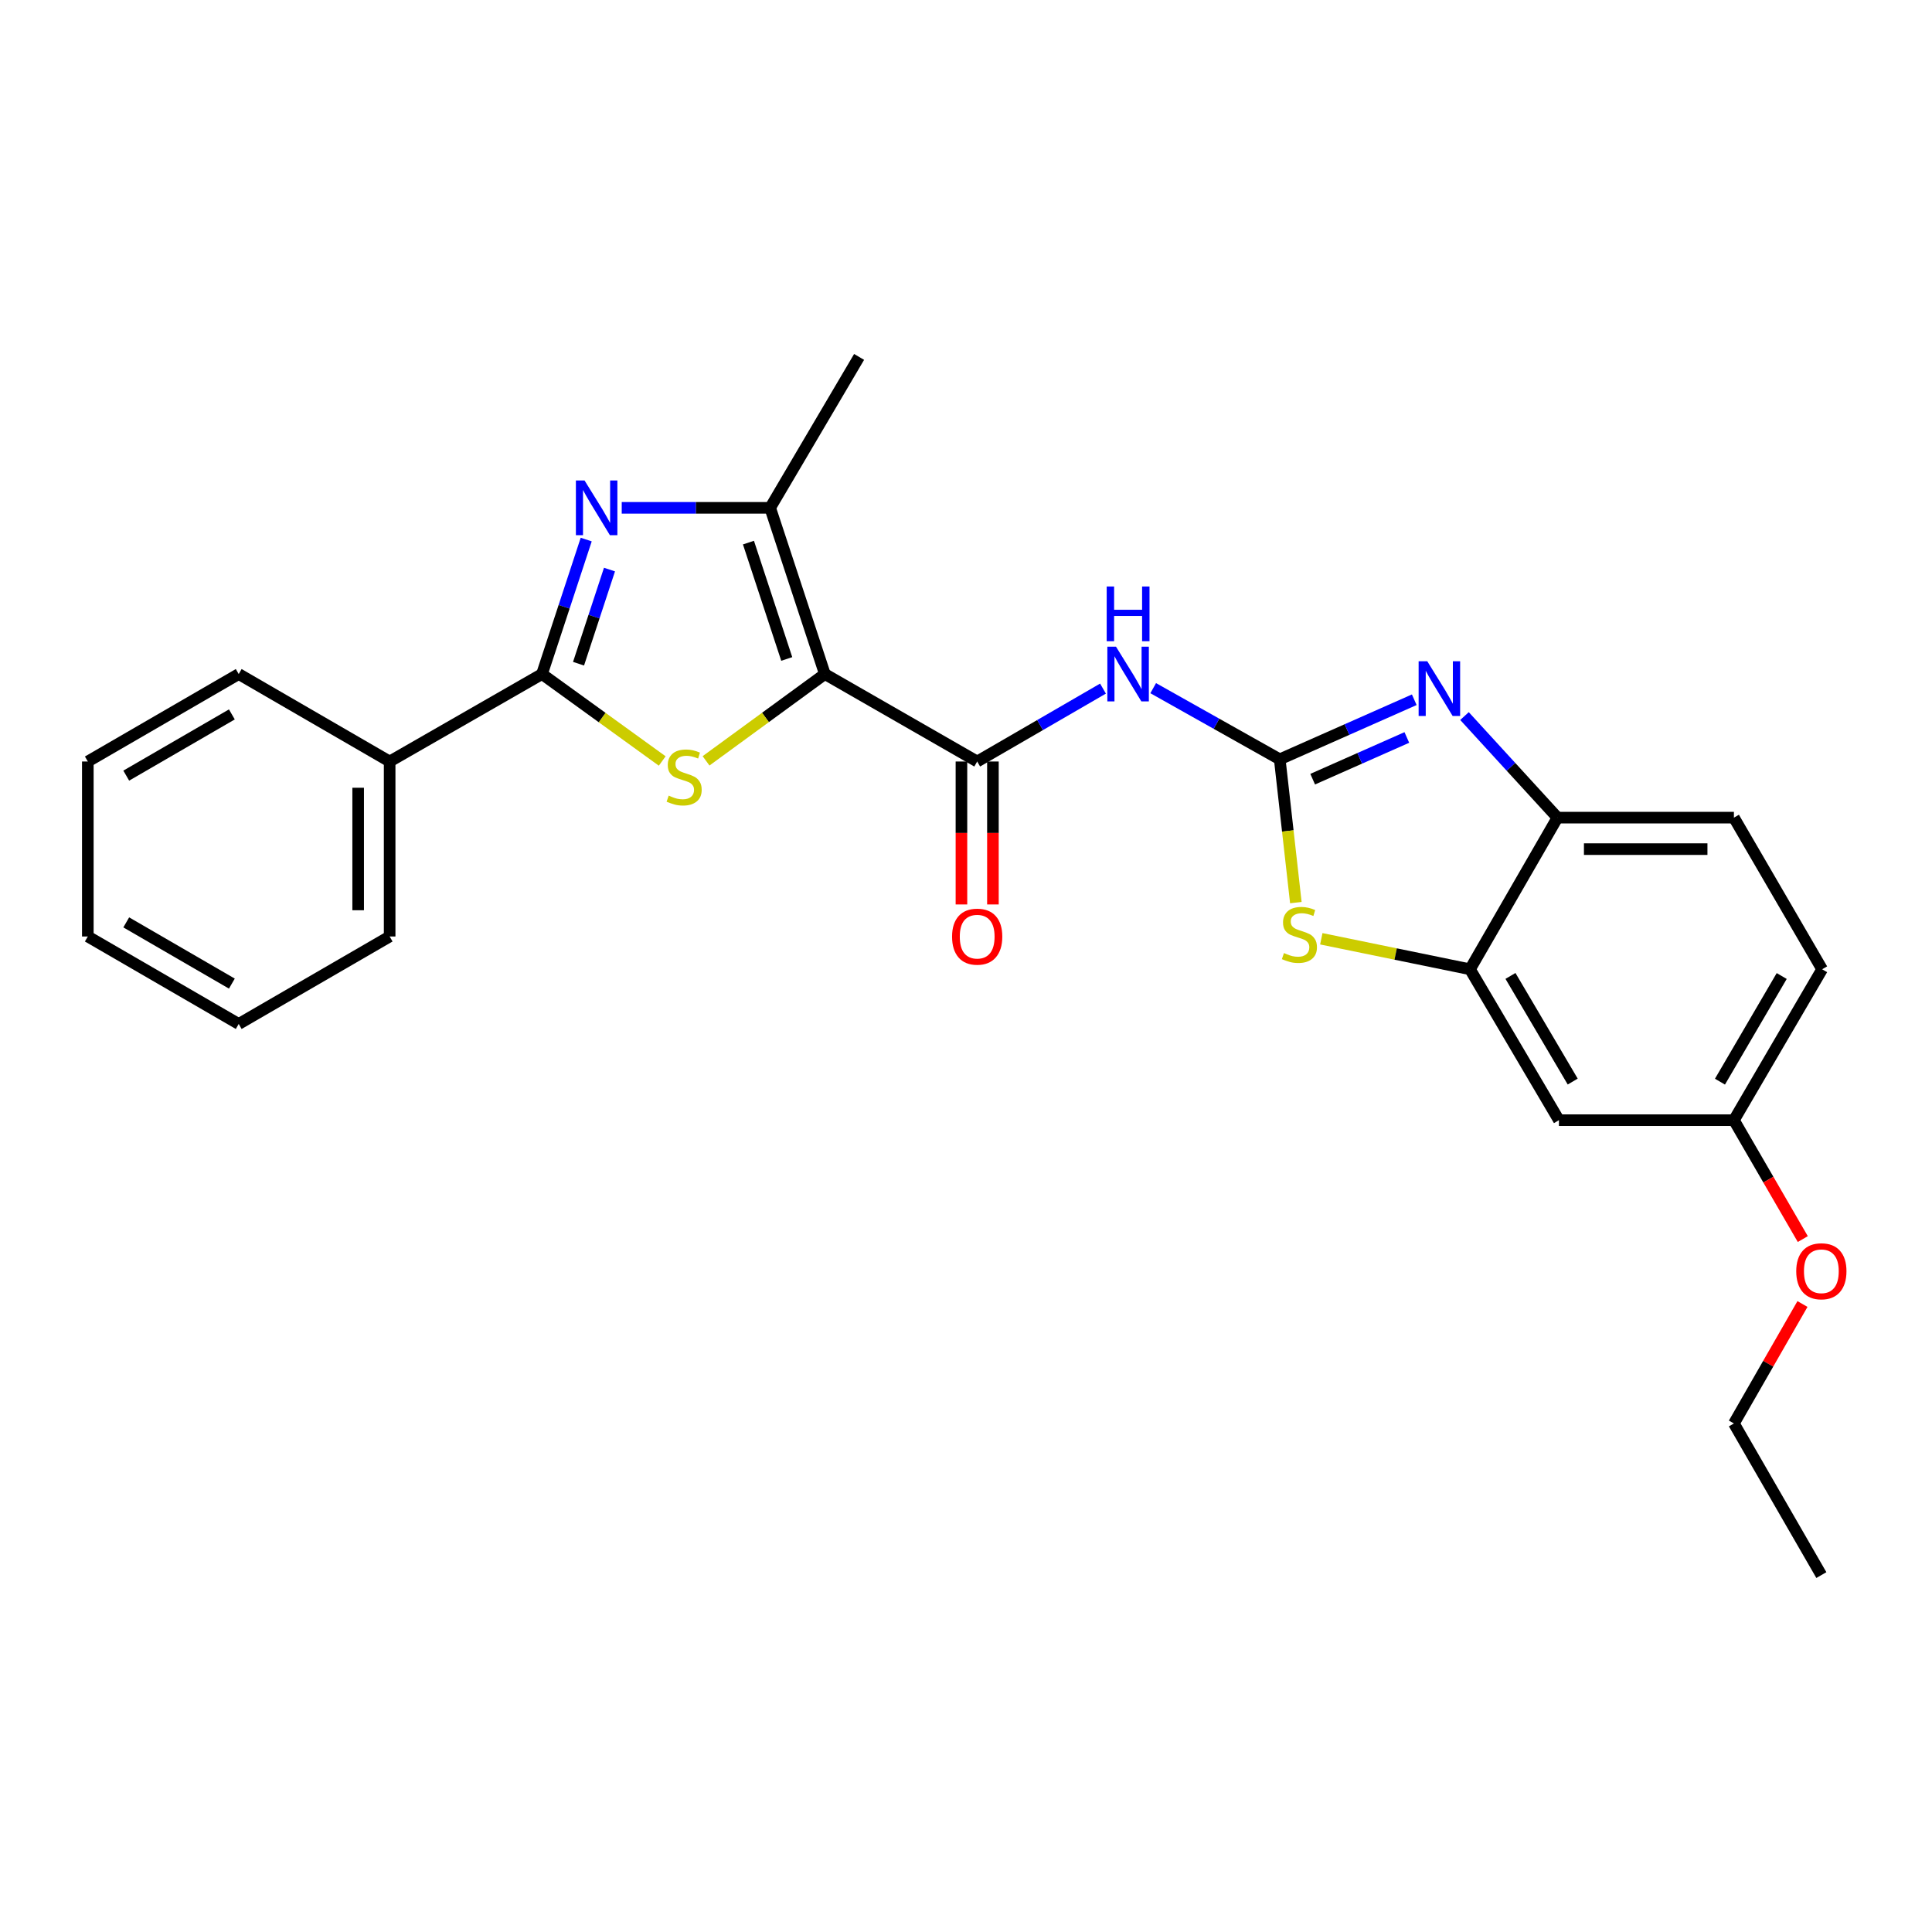 <?xml version='1.0' encoding='iso-8859-1'?>
<svg version='1.1' baseProfile='full'
              xmlns='http://www.w3.org/2000/svg'
                      xmlns:rdkit='http://www.rdkit.org/xml'
                      xmlns:xlink='http://www.w3.org/1999/xlink'
                  xml:space='preserve'
width='1000px' height='1000px' viewBox='0 0 1000 1000'>
<!-- END OF HEADER -->
<rect style='opacity:1.0;fill:#FFFFFF;stroke:none' width='1000' height='1000' x='0' y='0'> </rect>
<path class='bond-1' d='M 426.942,348.888 L 396.196,371.351' style='fill:none;fill-rule:evenodd;stroke:#000000;stroke-width:6px;stroke-linecap:butt;stroke-linejoin:miter;stroke-opacity:1' />
<path class='bond-1' d='M 396.196,371.351 L 365.45,393.814' style='fill:none;fill-rule:evenodd;stroke:#CCCC00;stroke-width:6px;stroke-linecap:butt;stroke-linejoin:miter;stroke-opacity:1' />
<path class='bond-4' d='M 426.942,348.888 L 505.789,394.155' style='fill:none;fill-rule:evenodd;stroke:#000000;stroke-width:6px;stroke-linecap:butt;stroke-linejoin:miter;stroke-opacity:1' />
<path class='bond-5' d='M 426.942,348.888 L 398.632,262.853' style='fill:none;fill-rule:evenodd;stroke:#000000;stroke-width:6px;stroke-linecap:butt;stroke-linejoin:miter;stroke-opacity:1' />
<path class='bond-5' d='M 407.216,341.076 L 387.398,280.852' style='fill:none;fill-rule:evenodd;stroke:#000000;stroke-width:6px;stroke-linecap:butt;stroke-linejoin:miter;stroke-opacity:1' />
<path class='bond-0' d='M 662.396,393.024 L 629.645,374.608' style='fill:none;fill-rule:evenodd;stroke:#000000;stroke-width:6px;stroke-linecap:butt;stroke-linejoin:miter;stroke-opacity:1' />
<path class='bond-0' d='M 629.645,374.608 L 596.894,356.193' style='fill:none;fill-rule:evenodd;stroke:#0000FF;stroke-width:6px;stroke-linecap:butt;stroke-linejoin:miter;stroke-opacity:1' />
<path class='bond-6' d='M 662.396,393.024 L 697.208,377.605' style='fill:none;fill-rule:evenodd;stroke:#000000;stroke-width:6px;stroke-linecap:butt;stroke-linejoin:miter;stroke-opacity:1' />
<path class='bond-6' d='M 697.208,377.605 L 732.02,362.187' style='fill:none;fill-rule:evenodd;stroke:#0000FF;stroke-width:6px;stroke-linecap:butt;stroke-linejoin:miter;stroke-opacity:1' />
<path class='bond-6' d='M 679.439,403.299 L 703.808,392.506' style='fill:none;fill-rule:evenodd;stroke:#000000;stroke-width:6px;stroke-linecap:butt;stroke-linejoin:miter;stroke-opacity:1' />
<path class='bond-6' d='M 703.808,392.506 L 728.176,381.713' style='fill:none;fill-rule:evenodd;stroke:#0000FF;stroke-width:6px;stroke-linecap:butt;stroke-linejoin:miter;stroke-opacity:1' />
<path class='bond-8' d='M 662.396,393.024 L 666.563,430.106' style='fill:none;fill-rule:evenodd;stroke:#000000;stroke-width:6px;stroke-linecap:butt;stroke-linejoin:miter;stroke-opacity:1' />
<path class='bond-8' d='M 666.563,430.106 L 670.73,467.188' style='fill:none;fill-rule:evenodd;stroke:#CCCC00;stroke-width:6px;stroke-linecap:butt;stroke-linejoin:miter;stroke-opacity:1' />
<path class='bond-3' d='M 342.766,393.888 L 311.652,371.388' style='fill:none;fill-rule:evenodd;stroke:#CCCC00;stroke-width:6px;stroke-linecap:butt;stroke-linejoin:miter;stroke-opacity:1' />
<path class='bond-3' d='M 311.652,371.388 L 280.538,348.888' style='fill:none;fill-rule:evenodd;stroke:#000000;stroke-width:6px;stroke-linecap:butt;stroke-linejoin:miter;stroke-opacity:1' />
<path class='bond-2' d='M 321.806,262.853 L 360.219,262.853' style='fill:none;fill-rule:evenodd;stroke:#0000FF;stroke-width:6px;stroke-linecap:butt;stroke-linejoin:miter;stroke-opacity:1' />
<path class='bond-2' d='M 360.219,262.853 L 398.632,262.853' style='fill:none;fill-rule:evenodd;stroke:#000000;stroke-width:6px;stroke-linecap:butt;stroke-linejoin:miter;stroke-opacity:1' />
<path class='bond-26' d='M 303.422,279.277 L 291.98,314.082' style='fill:none;fill-rule:evenodd;stroke:#0000FF;stroke-width:6px;stroke-linecap:butt;stroke-linejoin:miter;stroke-opacity:1' />
<path class='bond-26' d='M 291.98,314.082 L 280.538,348.888' style='fill:none;fill-rule:evenodd;stroke:#000000;stroke-width:6px;stroke-linecap:butt;stroke-linejoin:miter;stroke-opacity:1' />
<path class='bond-26' d='M 315.47,294.808 L 307.461,319.172' style='fill:none;fill-rule:evenodd;stroke:#0000FF;stroke-width:6px;stroke-linecap:butt;stroke-linejoin:miter;stroke-opacity:1' />
<path class='bond-26' d='M 307.461,319.172 L 299.452,343.536' style='fill:none;fill-rule:evenodd;stroke:#000000;stroke-width:6px;stroke-linecap:butt;stroke-linejoin:miter;stroke-opacity:1' />
<path class='bond-13' d='M 280.538,348.888 L 201.682,394.155' style='fill:none;fill-rule:evenodd;stroke:#000000;stroke-width:6px;stroke-linecap:butt;stroke-linejoin:miter;stroke-opacity:1' />
<path class='bond-7' d='M 505.789,394.155 L 538.347,375.288' style='fill:none;fill-rule:evenodd;stroke:#000000;stroke-width:6px;stroke-linecap:butt;stroke-linejoin:miter;stroke-opacity:1' />
<path class='bond-7' d='M 538.347,375.288 L 570.906,356.42' style='fill:none;fill-rule:evenodd;stroke:#0000FF;stroke-width:6px;stroke-linecap:butt;stroke-linejoin:miter;stroke-opacity:1' />
<path class='bond-12' d='M 497.641,394.155 L 497.641,431.149' style='fill:none;fill-rule:evenodd;stroke:#000000;stroke-width:6px;stroke-linecap:butt;stroke-linejoin:miter;stroke-opacity:1' />
<path class='bond-12' d='M 497.641,431.149 L 497.641,468.142' style='fill:none;fill-rule:evenodd;stroke:#FF0000;stroke-width:6px;stroke-linecap:butt;stroke-linejoin:miter;stroke-opacity:1' />
<path class='bond-12' d='M 513.937,394.155 L 513.937,431.149' style='fill:none;fill-rule:evenodd;stroke:#000000;stroke-width:6px;stroke-linecap:butt;stroke-linejoin:miter;stroke-opacity:1' />
<path class='bond-12' d='M 513.937,431.149 L 513.937,468.142' style='fill:none;fill-rule:evenodd;stroke:#FF0000;stroke-width:6px;stroke-linecap:butt;stroke-linejoin:miter;stroke-opacity:1' />
<path class='bond-17' d='M 398.632,262.853 L 444.669,184.739' style='fill:none;fill-rule:evenodd;stroke:#000000;stroke-width:6px;stroke-linecap:butt;stroke-linejoin:miter;stroke-opacity:1' />
<path class='bond-10' d='M 758.022,370.635 L 782.085,396.921' style='fill:none;fill-rule:evenodd;stroke:#0000FF;stroke-width:6px;stroke-linecap:butt;stroke-linejoin:miter;stroke-opacity:1' />
<path class='bond-10' d='M 782.085,396.921 L 806.148,423.208' style='fill:none;fill-rule:evenodd;stroke:#000000;stroke-width:6px;stroke-linecap:butt;stroke-linejoin:miter;stroke-opacity:1' />
<path class='bond-9' d='M 683.906,485.91 L 722.389,493.802' style='fill:none;fill-rule:evenodd;stroke:#CCCC00;stroke-width:6px;stroke-linecap:butt;stroke-linejoin:miter;stroke-opacity:1' />
<path class='bond-9' d='M 722.389,493.802 L 760.871,501.693' style='fill:none;fill-rule:evenodd;stroke:#000000;stroke-width:6px;stroke-linecap:butt;stroke-linejoin:miter;stroke-opacity:1' />
<path class='bond-11' d='M 760.871,501.693 L 806.899,579.807' style='fill:none;fill-rule:evenodd;stroke:#000000;stroke-width:6px;stroke-linecap:butt;stroke-linejoin:miter;stroke-opacity:1' />
<path class='bond-11' d='M 781.816,505.137 L 814.035,559.817' style='fill:none;fill-rule:evenodd;stroke:#000000;stroke-width:6px;stroke-linecap:butt;stroke-linejoin:miter;stroke-opacity:1' />
<path class='bond-27' d='M 760.871,501.693 L 806.148,423.208' style='fill:none;fill-rule:evenodd;stroke:#000000;stroke-width:6px;stroke-linecap:butt;stroke-linejoin:miter;stroke-opacity:1' />
<path class='bond-14' d='M 806.148,423.208 L 897.471,423.208' style='fill:none;fill-rule:evenodd;stroke:#000000;stroke-width:6px;stroke-linecap:butt;stroke-linejoin:miter;stroke-opacity:1' />
<path class='bond-14' d='M 819.846,439.504 L 883.772,439.504' style='fill:none;fill-rule:evenodd;stroke:#000000;stroke-width:6px;stroke-linecap:butt;stroke-linejoin:miter;stroke-opacity:1' />
<path class='bond-15' d='M 806.899,579.807 L 897.471,579.807' style='fill:none;fill-rule:evenodd;stroke:#000000;stroke-width:6px;stroke-linecap:butt;stroke-linejoin:miter;stroke-opacity:1' />
<path class='bond-19' d='M 201.682,394.155 L 201.682,484.727' style='fill:none;fill-rule:evenodd;stroke:#000000;stroke-width:6px;stroke-linecap:butt;stroke-linejoin:miter;stroke-opacity:1' />
<path class='bond-19' d='M 185.385,407.741 L 185.385,471.141' style='fill:none;fill-rule:evenodd;stroke:#000000;stroke-width:6px;stroke-linecap:butt;stroke-linejoin:miter;stroke-opacity:1' />
<path class='bond-20' d='M 201.682,394.155 L 123.559,348.888' style='fill:none;fill-rule:evenodd;stroke:#000000;stroke-width:6px;stroke-linecap:butt;stroke-linejoin:miter;stroke-opacity:1' />
<path class='bond-16' d='M 897.471,423.208 L 943.128,501.693' style='fill:none;fill-rule:evenodd;stroke:#000000;stroke-width:6px;stroke-linecap:butt;stroke-linejoin:miter;stroke-opacity:1' />
<path class='bond-18' d='M 897.471,579.807 L 915.298,610.575' style='fill:none;fill-rule:evenodd;stroke:#000000;stroke-width:6px;stroke-linecap:butt;stroke-linejoin:miter;stroke-opacity:1' />
<path class='bond-18' d='M 915.298,610.575 L 933.125,641.343' style='fill:none;fill-rule:evenodd;stroke:#FF0000;stroke-width:6px;stroke-linecap:butt;stroke-linejoin:miter;stroke-opacity:1' />
<path class='bond-29' d='M 897.471,579.807 L 943.128,501.693' style='fill:none;fill-rule:evenodd;stroke:#000000;stroke-width:6px;stroke-linecap:butt;stroke-linejoin:miter;stroke-opacity:1' />
<path class='bond-29' d='M 890.25,559.866 L 922.21,505.187' style='fill:none;fill-rule:evenodd;stroke:#000000;stroke-width:6px;stroke-linecap:butt;stroke-linejoin:miter;stroke-opacity:1' />
<path class='bond-21' d='M 932.954,674.953 L 915.213,705.869' style='fill:none;fill-rule:evenodd;stroke:#FF0000;stroke-width:6px;stroke-linecap:butt;stroke-linejoin:miter;stroke-opacity:1' />
<path class='bond-21' d='M 915.213,705.869 L 897.471,736.785' style='fill:none;fill-rule:evenodd;stroke:#000000;stroke-width:6px;stroke-linecap:butt;stroke-linejoin:miter;stroke-opacity:1' />
<path class='bond-23' d='M 201.682,484.727 L 123.559,530.003' style='fill:none;fill-rule:evenodd;stroke:#000000;stroke-width:6px;stroke-linecap:butt;stroke-linejoin:miter;stroke-opacity:1' />
<path class='bond-24' d='M 123.559,348.888 L 45.455,394.155' style='fill:none;fill-rule:evenodd;stroke:#000000;stroke-width:6px;stroke-linecap:butt;stroke-linejoin:miter;stroke-opacity:1' />
<path class='bond-24' d='M 120.015,369.778 L 65.342,401.465' style='fill:none;fill-rule:evenodd;stroke:#000000;stroke-width:6px;stroke-linecap:butt;stroke-linejoin:miter;stroke-opacity:1' />
<path class='bond-22' d='M 897.471,736.785 L 942.729,815.261' style='fill:none;fill-rule:evenodd;stroke:#000000;stroke-width:6px;stroke-linecap:butt;stroke-linejoin:miter;stroke-opacity:1' />
<path class='bond-28' d='M 123.559,530.003 L 45.455,484.727' style='fill:none;fill-rule:evenodd;stroke:#000000;stroke-width:6px;stroke-linecap:butt;stroke-linejoin:miter;stroke-opacity:1' />
<path class='bond-28' d='M 120.016,509.113 L 65.343,477.42' style='fill:none;fill-rule:evenodd;stroke:#000000;stroke-width:6px;stroke-linecap:butt;stroke-linejoin:miter;stroke-opacity:1' />
<path class='bond-25' d='M 45.455,394.155 L 45.455,484.727' style='fill:none;fill-rule:evenodd;stroke:#000000;stroke-width:6px;stroke-linecap:butt;stroke-linejoin:miter;stroke-opacity:1' />
<path  class='atom-2' d='M 346.116 411.815
Q 346.436 411.935, 347.756 412.495
Q 349.076 413.055, 350.516 413.415
Q 351.996 413.735, 353.436 413.735
Q 356.116 413.735, 357.676 412.455
Q 359.236 411.135, 359.236 408.855
Q 359.236 407.295, 358.436 406.335
Q 357.676 405.375, 356.476 404.855
Q 355.276 404.335, 353.276 403.735
Q 350.756 402.975, 349.236 402.255
Q 347.756 401.535, 346.676 400.015
Q 345.636 398.495, 345.636 395.935
Q 345.636 392.375, 348.036 390.175
Q 350.476 387.975, 355.276 387.975
Q 358.556 387.975, 362.276 389.535
L 361.356 392.615
Q 357.956 391.215, 355.396 391.215
Q 352.636 391.215, 351.116 392.375
Q 349.596 393.495, 349.636 395.455
Q 349.636 396.975, 350.396 397.895
Q 351.196 398.815, 352.316 399.335
Q 353.476 399.855, 355.396 400.455
Q 357.956 401.255, 359.476 402.055
Q 360.996 402.855, 362.076 404.495
Q 363.196 406.095, 363.196 408.855
Q 363.196 412.775, 360.556 414.895
Q 357.956 416.975, 353.596 416.975
Q 351.076 416.975, 349.156 416.415
Q 347.276 415.895, 345.036 414.975
L 346.116 411.815
' fill='#CCCC00'/>
<path  class='atom-3' d='M 302.561 248.693
L 311.841 263.693
Q 312.761 265.173, 314.241 267.853
Q 315.721 270.533, 315.801 270.693
L 315.801 248.693
L 319.561 248.693
L 319.561 277.013
L 315.681 277.013
L 305.721 260.613
Q 304.561 258.693, 303.321 256.493
Q 302.121 254.293, 301.761 253.613
L 301.761 277.013
L 298.081 277.013
L 298.081 248.693
L 302.561 248.693
' fill='#0000FF'/>
<path  class='atom-7' d='M 738.759 342.27
L 748.039 357.27
Q 748.959 358.75, 750.439 361.43
Q 751.919 364.11, 751.999 364.27
L 751.999 342.27
L 755.759 342.27
L 755.759 370.59
L 751.879 370.59
L 741.919 354.19
Q 740.759 352.27, 739.519 350.07
Q 738.319 347.87, 737.959 347.19
L 737.959 370.59
L 734.279 370.59
L 734.279 342.27
L 738.759 342.27
' fill='#0000FF'/>
<path  class='atom-8' d='M 577.643 334.728
L 586.923 349.728
Q 587.843 351.208, 589.323 353.888
Q 590.803 356.568, 590.883 356.728
L 590.883 334.728
L 594.643 334.728
L 594.643 363.048
L 590.763 363.048
L 580.803 346.648
Q 579.643 344.728, 578.403 342.528
Q 577.203 340.328, 576.843 339.648
L 576.843 363.048
L 573.163 363.048
L 573.163 334.728
L 577.643 334.728
' fill='#0000FF'/>
<path  class='atom-8' d='M 572.823 303.576
L 576.663 303.576
L 576.663 315.616
L 591.143 315.616
L 591.143 303.576
L 594.983 303.576
L 594.983 331.896
L 591.143 331.896
L 591.143 318.816
L 576.663 318.816
L 576.663 331.896
L 572.823 331.896
L 572.823 303.576
' fill='#0000FF'/>
<path  class='atom-9' d='M 664.573 493.306
Q 664.893 493.426, 666.213 493.986
Q 667.533 494.546, 668.973 494.906
Q 670.453 495.226, 671.893 495.226
Q 674.573 495.226, 676.133 493.946
Q 677.693 492.626, 677.693 490.346
Q 677.693 488.786, 676.893 487.826
Q 676.133 486.866, 674.933 486.346
Q 673.733 485.826, 671.733 485.226
Q 669.213 484.466, 667.693 483.746
Q 666.213 483.026, 665.133 481.506
Q 664.093 479.986, 664.093 477.426
Q 664.093 473.866, 666.493 471.666
Q 668.933 469.466, 673.733 469.466
Q 677.013 469.466, 680.733 471.026
L 679.813 474.106
Q 676.413 472.706, 673.853 472.706
Q 671.093 472.706, 669.573 473.866
Q 668.053 474.986, 668.093 476.946
Q 668.093 478.466, 668.853 479.386
Q 669.653 480.306, 670.773 480.826
Q 671.933 481.346, 673.853 481.946
Q 676.413 482.746, 677.933 483.546
Q 679.453 484.346, 680.533 485.986
Q 681.653 487.586, 681.653 490.346
Q 681.653 494.266, 679.013 496.386
Q 676.413 498.466, 672.053 498.466
Q 669.533 498.466, 667.613 497.906
Q 665.733 497.386, 663.493 496.466
L 664.573 493.306
' fill='#CCCC00'/>
<path  class='atom-13' d='M 492.789 484.807
Q 492.789 478.007, 496.149 474.207
Q 499.509 470.407, 505.789 470.407
Q 512.069 470.407, 515.429 474.207
Q 518.789 478.007, 518.789 484.807
Q 518.789 491.687, 515.389 495.607
Q 511.989 499.487, 505.789 499.487
Q 499.549 499.487, 496.149 495.607
Q 492.789 491.727, 492.789 484.807
M 505.789 496.287
Q 510.109 496.287, 512.429 493.407
Q 514.789 490.487, 514.789 484.807
Q 514.789 479.247, 512.429 476.447
Q 510.109 473.607, 505.789 473.607
Q 501.469 473.607, 499.109 476.407
Q 496.789 479.207, 496.789 484.807
Q 496.789 490.527, 499.109 493.407
Q 501.469 496.287, 505.789 496.287
' fill='#FF0000'/>
<path  class='atom-19' d='M 929.729 658
Q 929.729 651.2, 933.089 647.4
Q 936.449 643.6, 942.729 643.6
Q 949.009 643.6, 952.369 647.4
Q 955.729 651.2, 955.729 658
Q 955.729 664.88, 952.329 668.8
Q 948.929 672.68, 942.729 672.68
Q 936.489 672.68, 933.089 668.8
Q 929.729 664.92, 929.729 658
M 942.729 669.48
Q 947.049 669.48, 949.369 666.6
Q 951.729 663.68, 951.729 658
Q 951.729 652.44, 949.369 649.64
Q 947.049 646.8, 942.729 646.8
Q 938.409 646.8, 936.049 649.6
Q 933.729 652.4, 933.729 658
Q 933.729 663.72, 936.049 666.6
Q 938.409 669.48, 942.729 669.48
' fill='#FF0000'/>
</svg>
